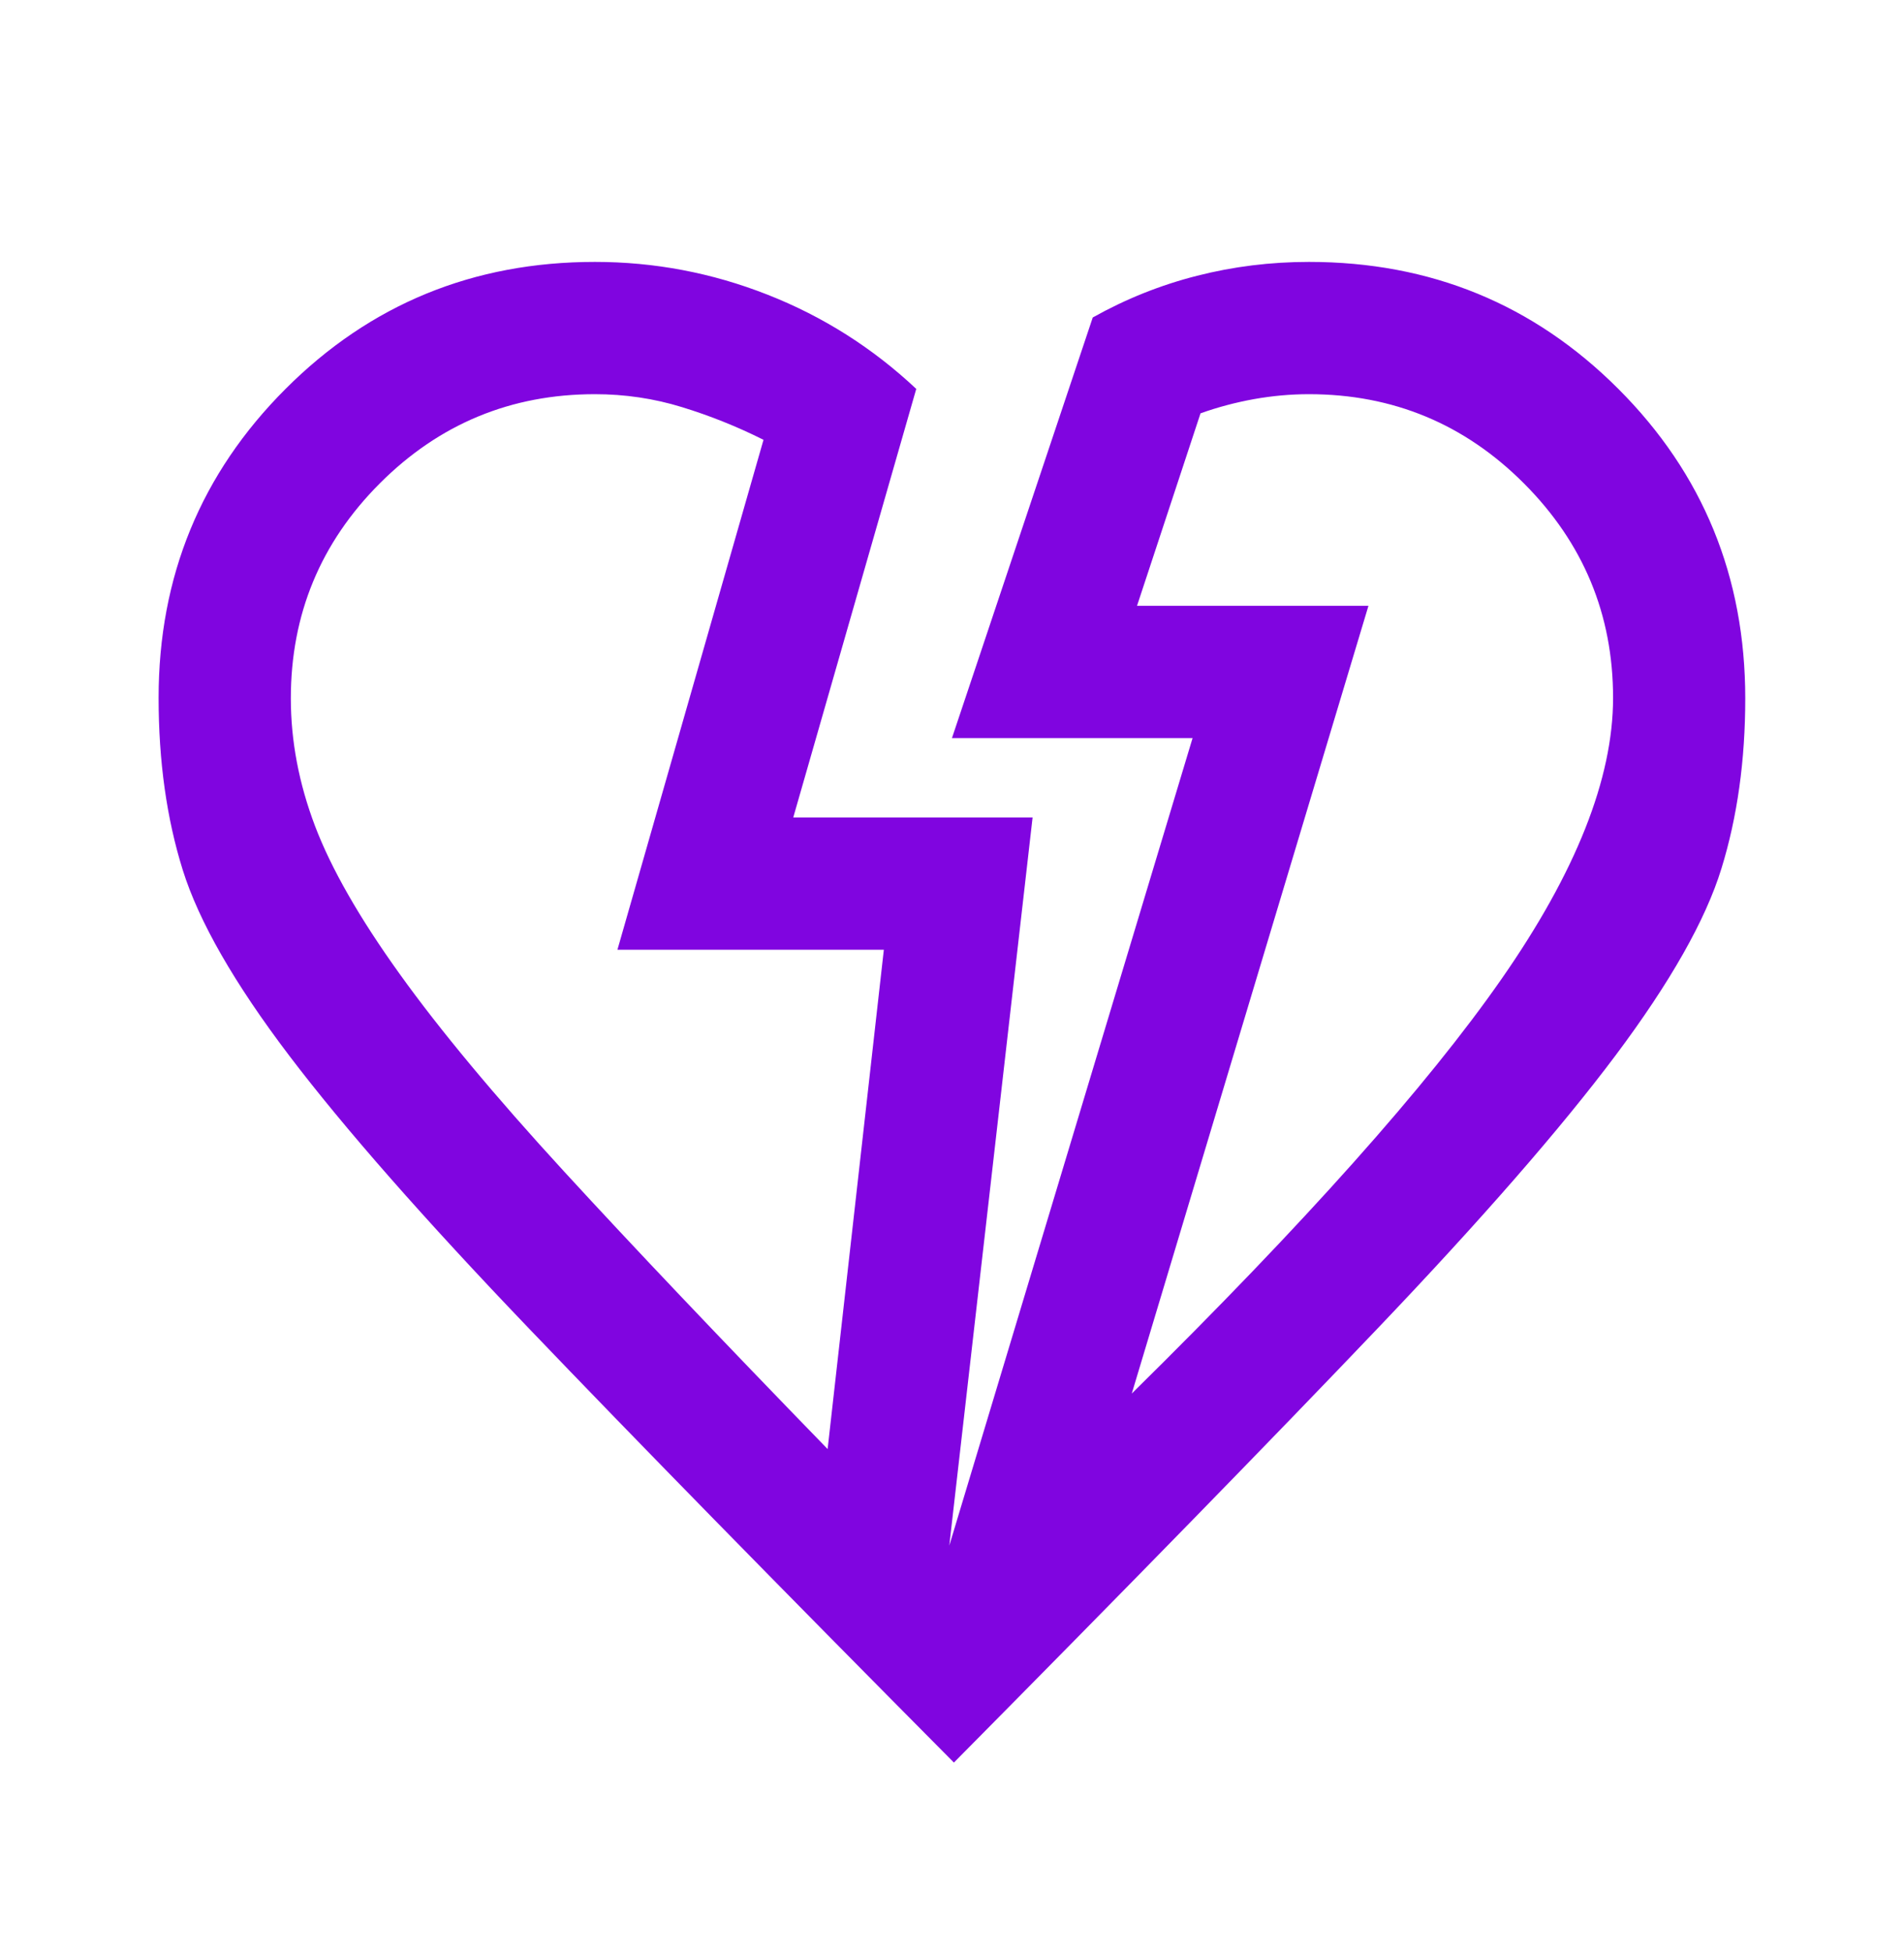 <svg width="40" height="41" viewBox="0 0 40 41" fill="none" xmlns="http://www.w3.org/2000/svg">
<mask id="mask0_1036_1831" style="mask-type:alpha" maskUnits="userSpaceOnUse" x="0" y="0" width="40" height="41">
<rect y="0.5" width="40" height="40" fill="#D9D9D9"/>
</mask>
<g mask="url(#mask0_1036_1831)">
<path d="M20.04 37.014C16.299 33.245 13.325 30.209 11.117 27.903C8.908 25.597 7.228 23.685 6.075 22.167C4.922 20.648 4.177 19.349 3.839 18.269C3.501 17.189 3.332 15.984 3.332 14.655C3.332 12.107 4.221 9.944 5.999 8.167C7.776 6.389 9.943 5.5 12.499 5.5C13.749 5.5 14.957 5.729 16.124 6.188C17.29 6.646 18.332 7.306 19.249 8.167L16.665 17.167H21.693L19.943 32.458L25.054 15.5H19.999L22.957 6.667C23.651 6.278 24.381 5.986 25.145 5.792C25.908 5.597 26.693 5.5 27.499 5.5C30.054 5.5 32.221 6.389 33.999 8.167C35.776 9.944 36.665 12.111 36.665 14.667C36.665 15.965 36.499 17.156 36.165 18.238C35.832 19.32 35.091 20.627 33.943 22.16C32.795 23.692 31.124 25.609 28.929 27.91C26.735 30.211 23.772 33.245 20.04 37.014ZM17.387 30.43L18.568 19.945H12.971L16.04 9.236C15.485 8.958 14.913 8.729 14.325 8.549C13.737 8.368 13.128 8.278 12.499 8.278C10.734 8.278 9.228 8.902 7.981 10.149C6.734 11.396 6.11 12.902 6.11 14.667C6.11 15.559 6.279 16.451 6.617 17.343C6.955 18.234 7.547 19.271 8.395 20.451C9.242 21.632 10.395 23.016 11.853 24.604C13.311 26.192 15.156 28.134 17.387 30.43ZM23.777 29.264C27.397 25.699 29.987 22.796 31.547 20.555C33.108 18.315 33.888 16.349 33.888 14.656C33.888 12.904 33.264 11.403 32.017 10.153C30.769 8.903 29.263 8.278 27.499 8.278C27.113 8.278 26.727 8.313 26.341 8.382C25.955 8.452 25.582 8.551 25.221 8.68L23.887 12.722H28.749L23.777 29.264Z" fill="#8005E0"/>
</g>
</svg>
